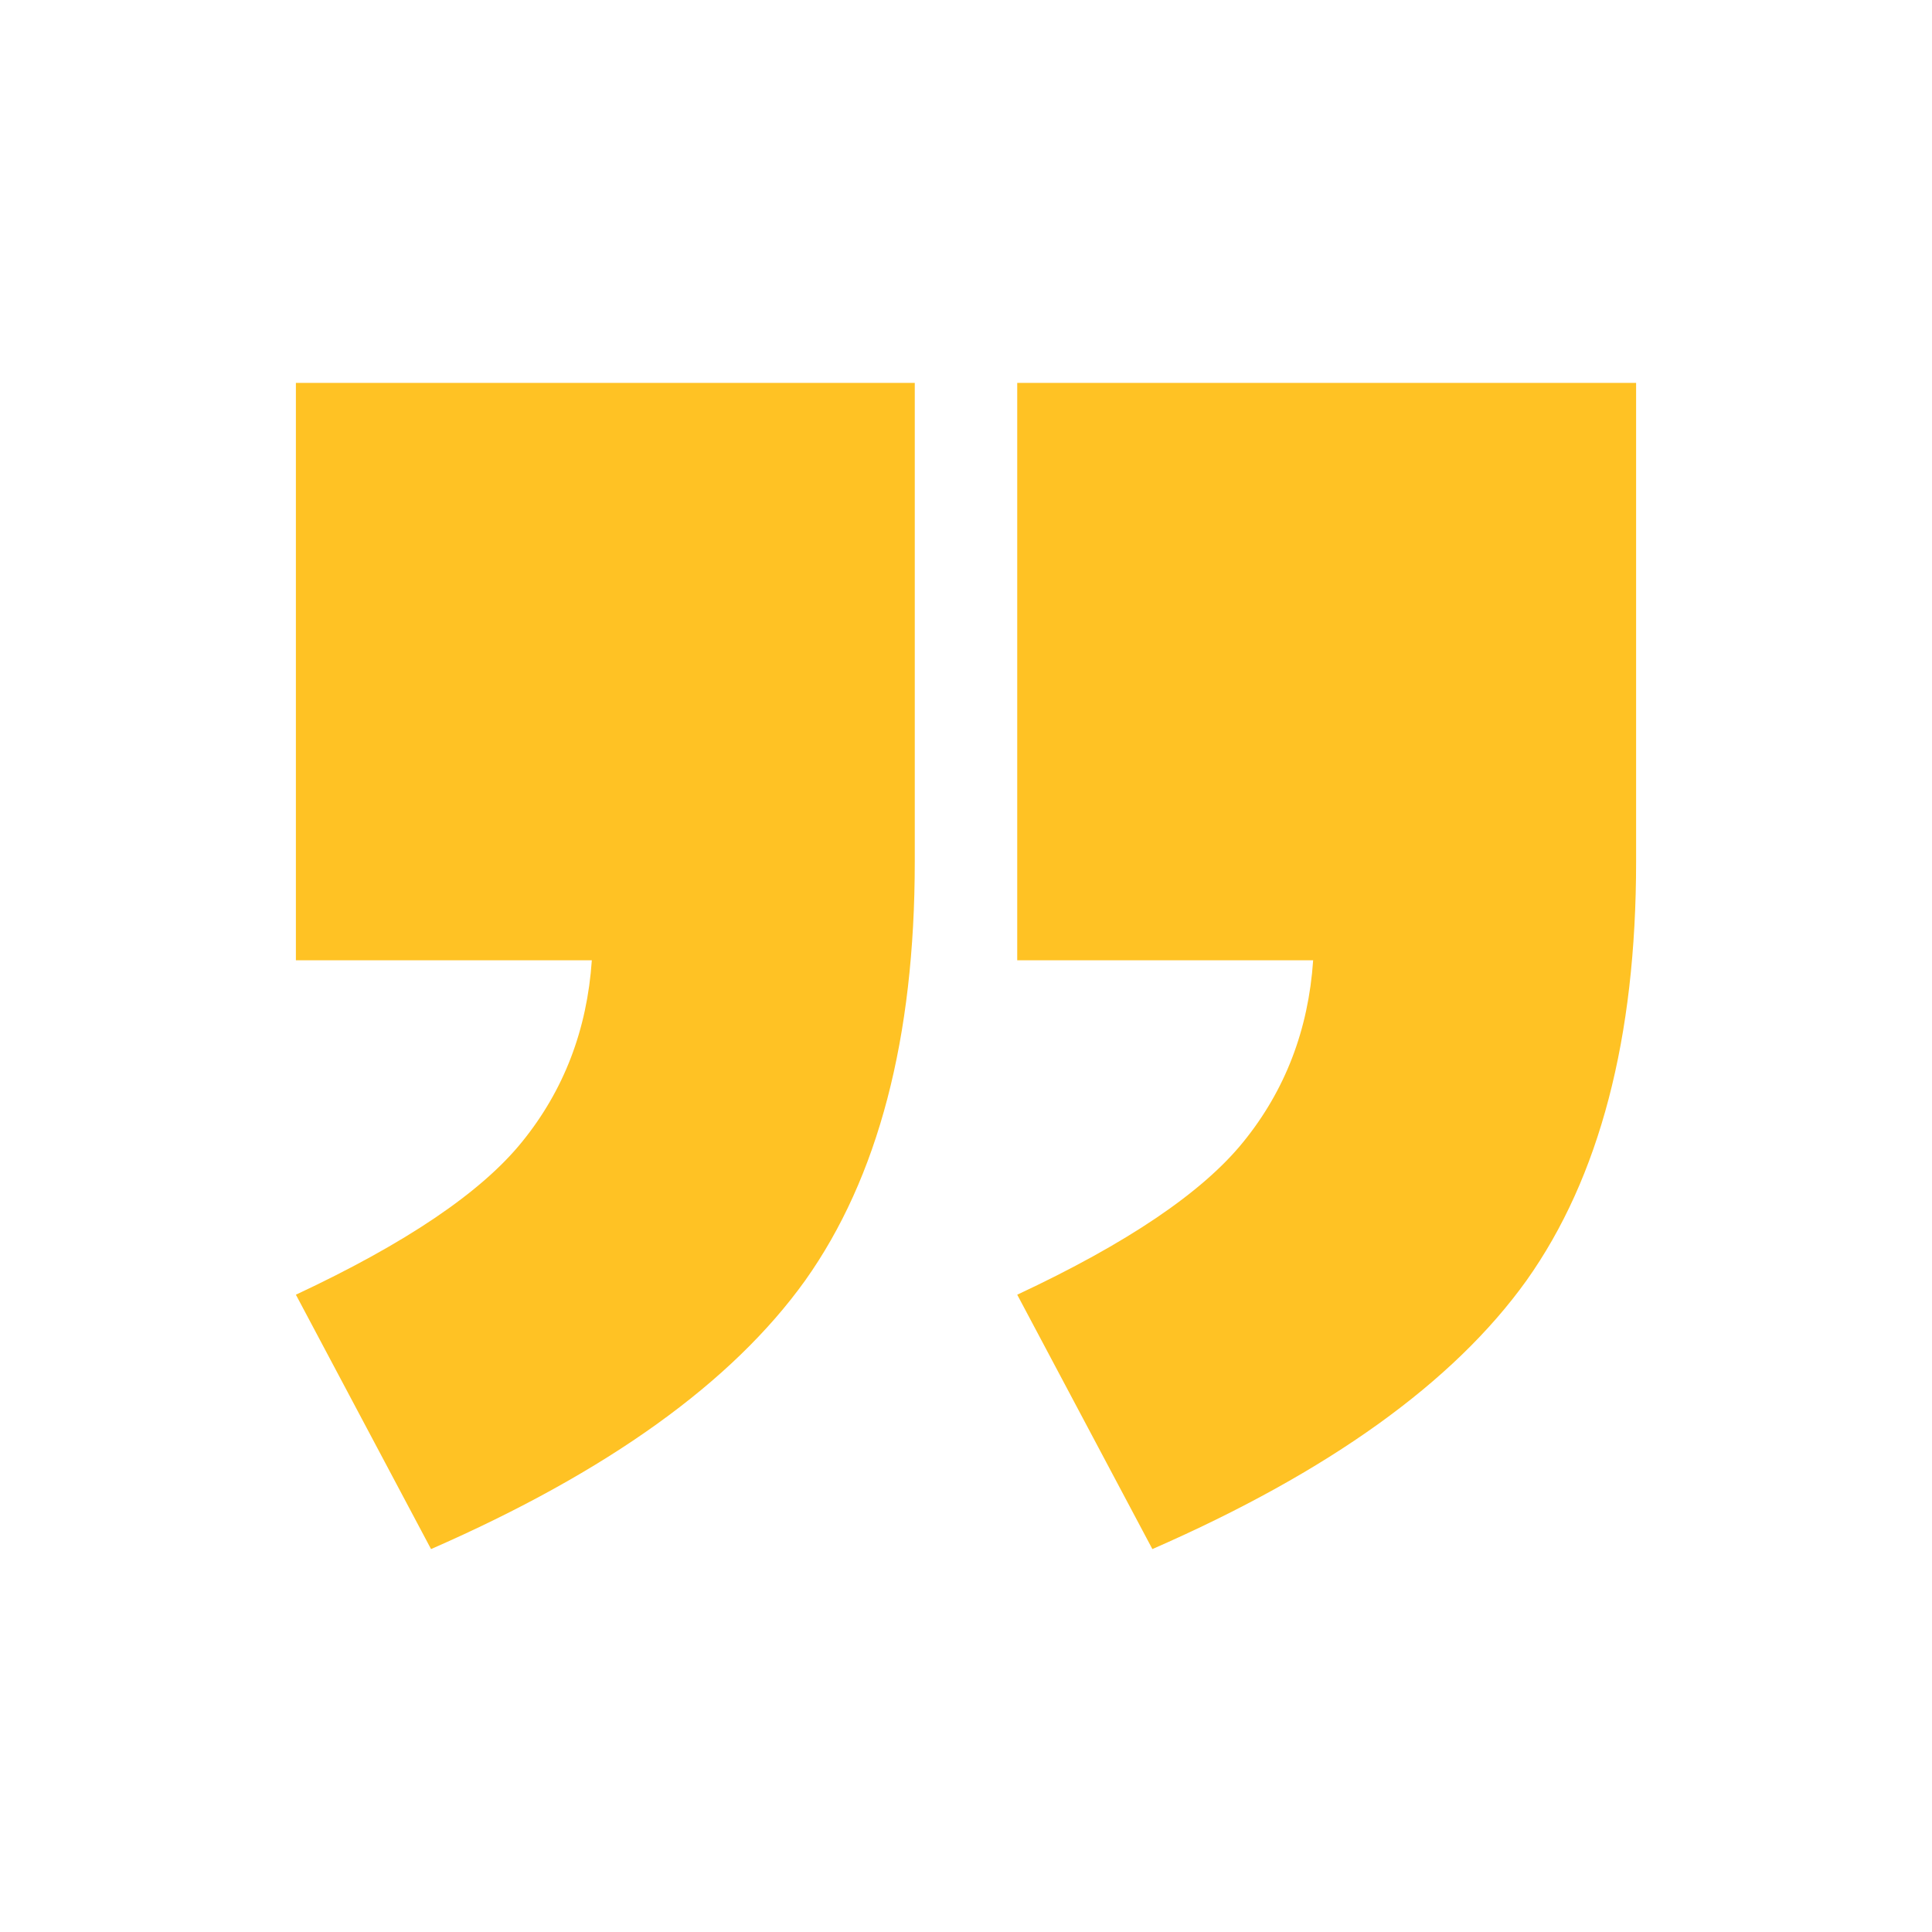 <svg width="111" height="111" viewBox="0 0 111 111" fill="none" xmlns="http://www.w3.org/2000/svg">
<path d="M17 22H52.557V49.506C52.557 59.633 50.459 67.652 46.263 73.564C42.067 79.421 34.901 84.566 24.765 89L17 74.385C23.321 71.429 27.654 68.5 29.997 65.599C32.395 62.643 33.73 59.167 34.002 55.172H17V22ZM58.443 22H94V49.506C94 59.633 91.902 67.652 87.706 73.564C83.51 79.421 76.344 84.566 66.208 89L58.443 74.385C64.764 71.429 69.096 68.5 71.439 65.599C73.837 62.643 75.172 59.167 75.445 55.172H58.443V22Z" fill="#FFC224"/>
</svg>
